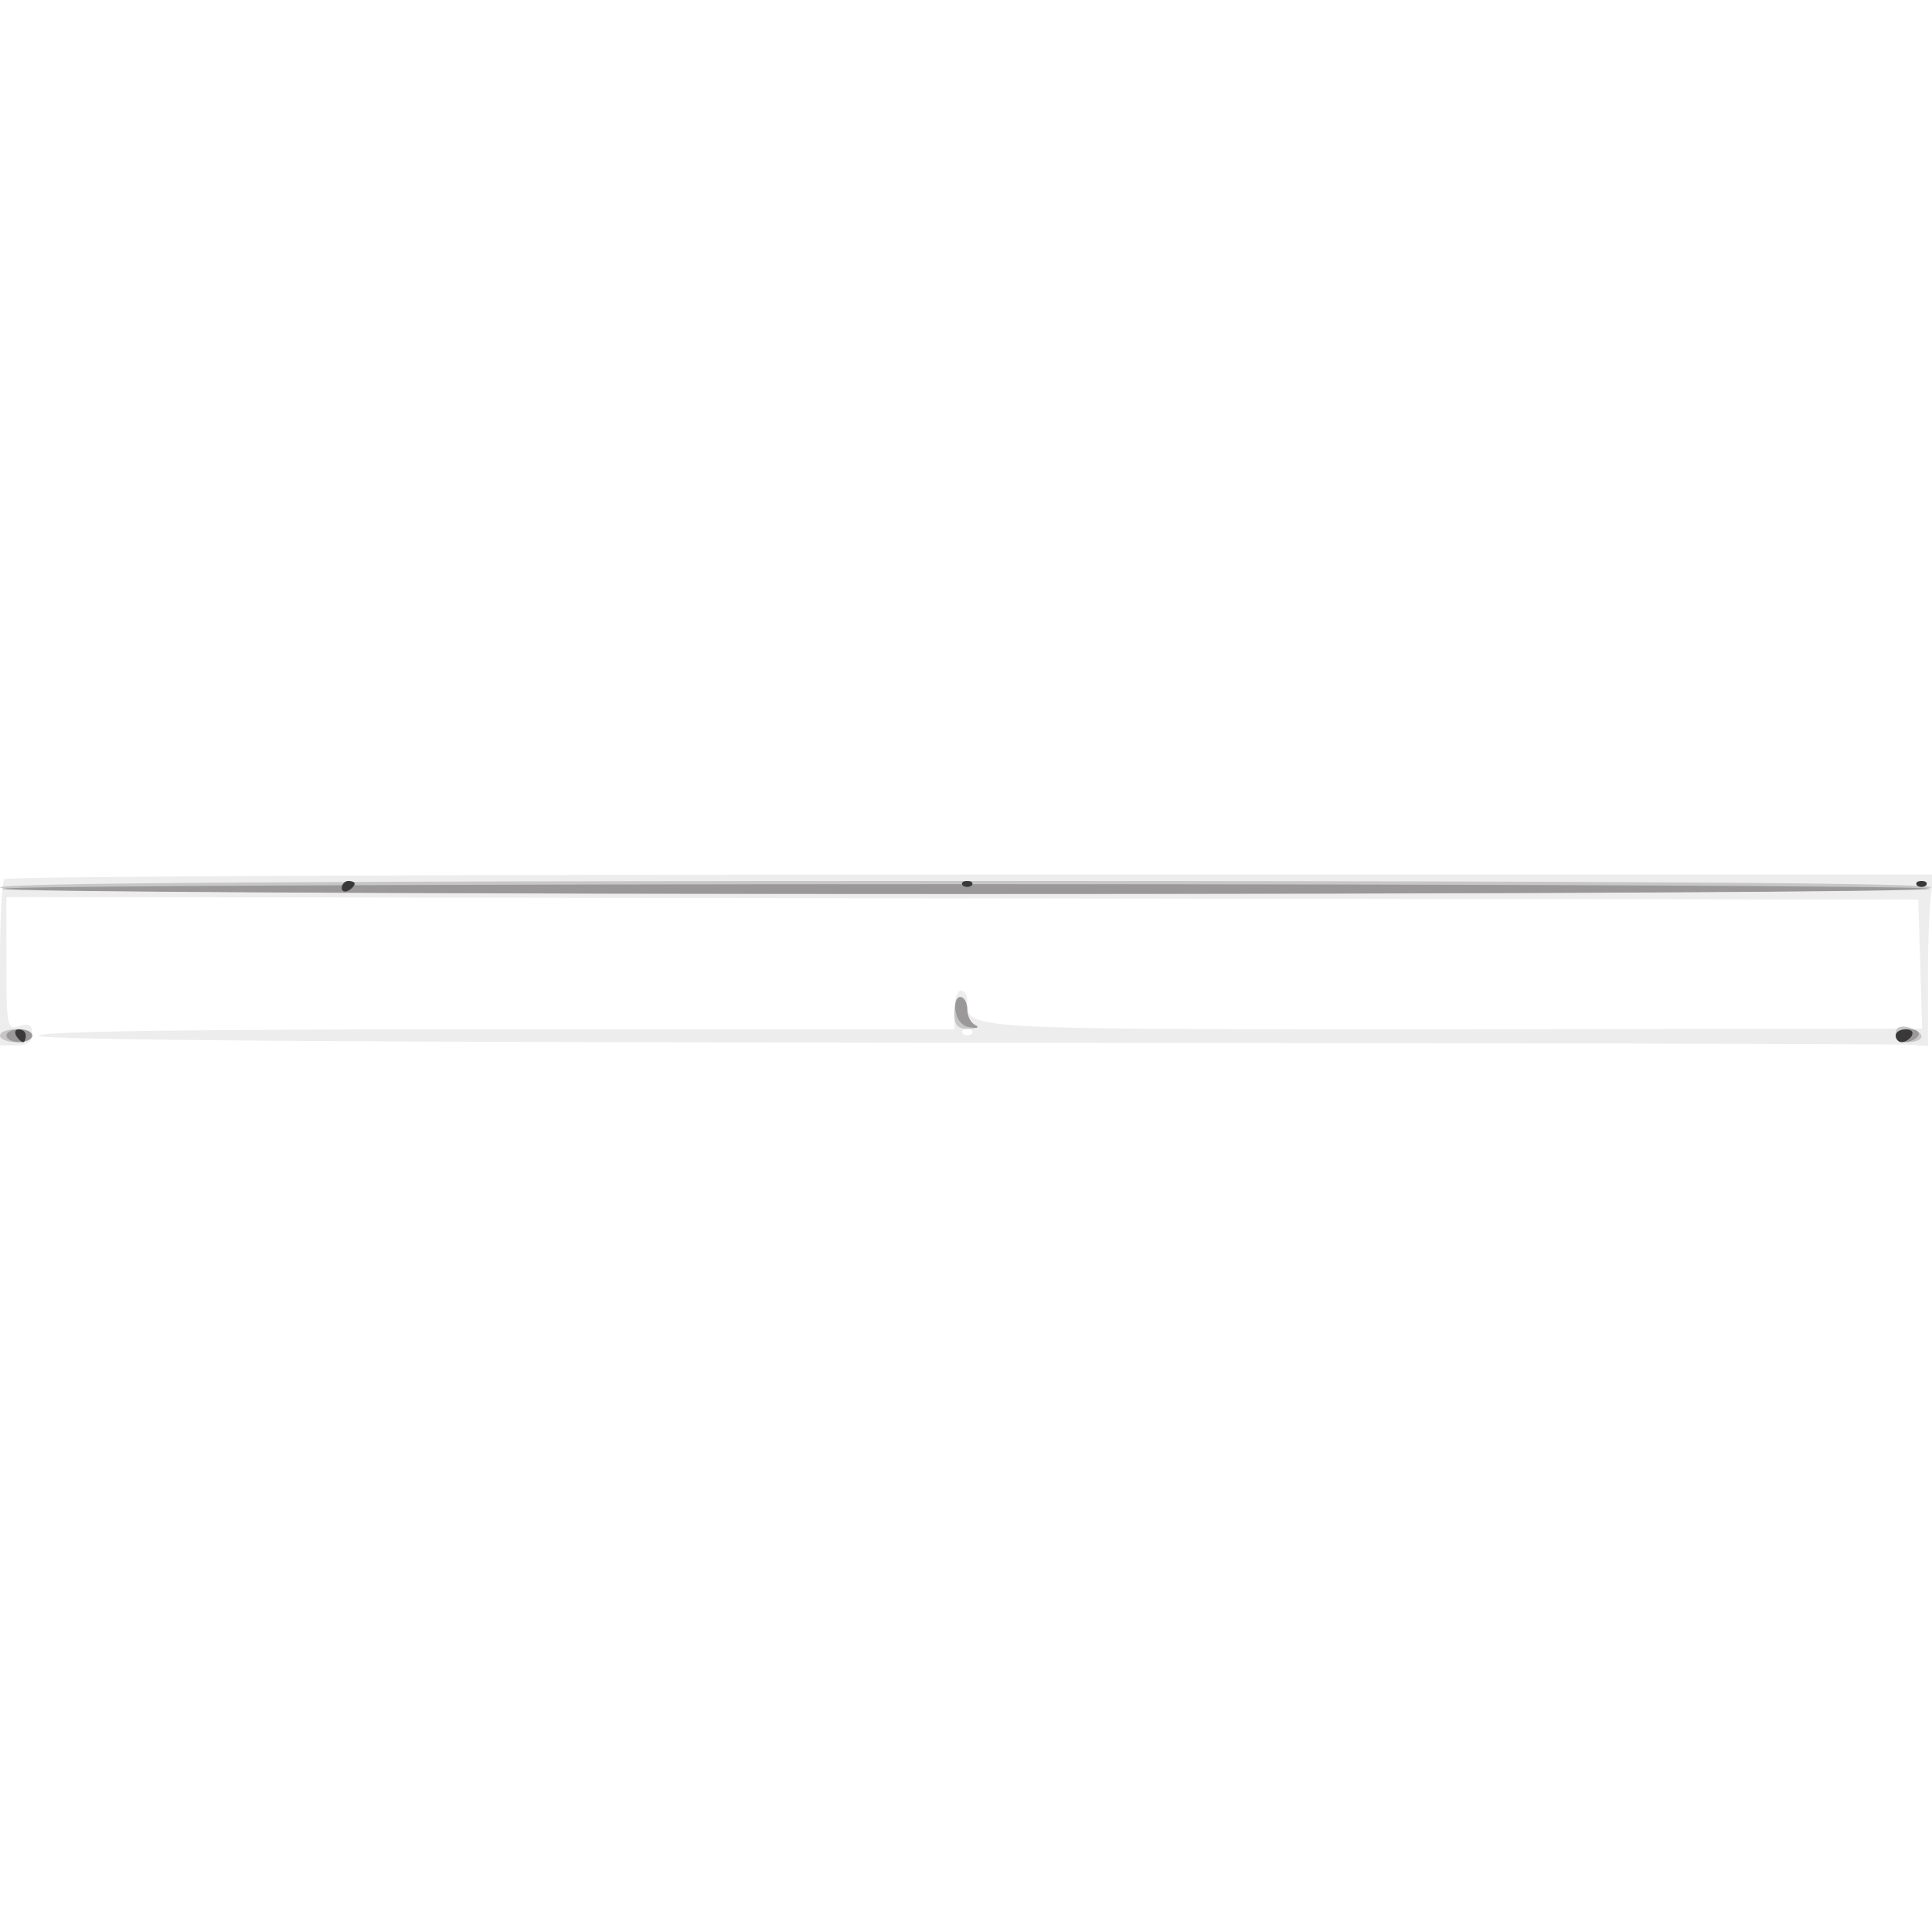 <svg xmlns="http://www.w3.org/2000/svg" xmlns:xlink="http://www.w3.org/1999/xlink" width="800" height="800"><rect width="100%" height="100%" fill="#808080" stroke="none"/><g><svg xmlns="http://www.w3.org/2000/svg" xmlns:xlink="http://www.w3.org/1999/xlink" width="800" height="800"/><svg xmlns="http://www.w3.org/2000/svg" width="800" height="800" version="1.0" viewBox="0 0 800 800"><g fill="#fff" transform="matrix(.267 0 0 -.267 0 800)"><path d="M0 1500V0h3000v3000H0V1500z"/></g></svg><svg xmlns="http://www.w3.org/2000/svg" width="800" height="800" version="1.0" viewBox="0 0 800 800"><g fill="#ededed" transform="matrix(.267 0 0 -.267 0 800)"><path d="M7 1633c-4-3-7-63-7-132v-126h25c17 0 25 5 25 18 0 14-5 17-20 12-19-6-20-2-20 97v103l1482-2 1483-2 3-100 3-100-726-1c-770 0-755-1-755 44 0 9-4 16-10 16-5 0-10-13-10-30v-30H770c-467 0-710-3-710-10s486-10 1438-11c790 0 1449-2 1465-3l27-2v111c0 60 3 120 6 133l6 22H1508c-822 0-1498-3-1501-7zm1500-240c-4-3-10-3-14 0-3 4 0 7 7 7s10-3 7-7z"/></g></svg><svg xmlns="http://www.w3.org/2000/svg" width="800" height="800" version="1.0" viewBox="0 0 800 800"><g fill="#c7c6c7" transform="matrix(.267 0 0 -.267 0 800)"><path d="M0 1620c0-14 2986-14 2995 0 4 7-497 10-1494 10-994 0-1501-3-1501-10zm1480-195c0-19 5-25 23-24 12 0 16 3 10 6-7 2-13 13-13 24 0 10-4 19-10 19-5 0-10-11-10-25zm1460-31c0-8 9-14 20-14s20 4 20 9-9 11-20 14c-13 3-20 0-20-9zM0 1390c0-5 11-10 25-10s25 5 25 10c0 6-11 10-25 10s-25-4-25-10z"/></g></svg><svg xmlns="http://www.w3.org/2000/svg" width="800" height="800" version="1.0" viewBox="0 0 800 800"><g fill="#9a9899" transform="matrix(.267 0 0 -.267 0 800)"><path d="M3 1618c-2-5 669-8 1491-8s1497 3 1499 8c3 4-668 7-1490 7S6 1622 3 1618zm1479-190c2-14 11-24 23-25 11-2 14 0 8 3-7 3-13 14-13 25 0 10-5 19-11 19s-9-10-7-22zM10 1390c0-5 9-10 20-10s20 5 20 10c0 6-9 10-20 10s-20-4-20-10zm2930 0c0-5 6-10 14-10s18 5 21 10c3 6-3 10-14 10-12 0-21-4-21-10z"/></g></svg><svg xmlns="http://www.w3.org/2000/svg" width="800" height="800" version="1.0" viewBox="0 0 800 800"><g fill="#3a3939" transform="matrix(.267 0 0 -.267 0 800)"><path d="M530 1619c0-5 5-7 10-4 6 3 10 8 10 11 0 2-4 4-10 4-5 0-10-5-10-11zm963 4c4-3 10-3 14 0 3 4 0 7-7 7s-10-3-7-7zm1480 0c4-3 10-3 14 0 3 4 0 7-7 7s-10-3-7-7zM25 1390c3-5 8-10 11-10 2 0 4 5 4 10 0 6-5 10-11 10-5 0-7-4-4-10zm2915 0c0-5 4-10 9-10 6 0 13 5 16 10 3 6-1 10-9 10-9 0-16-4-16-10z"/></g></svg></g></svg>